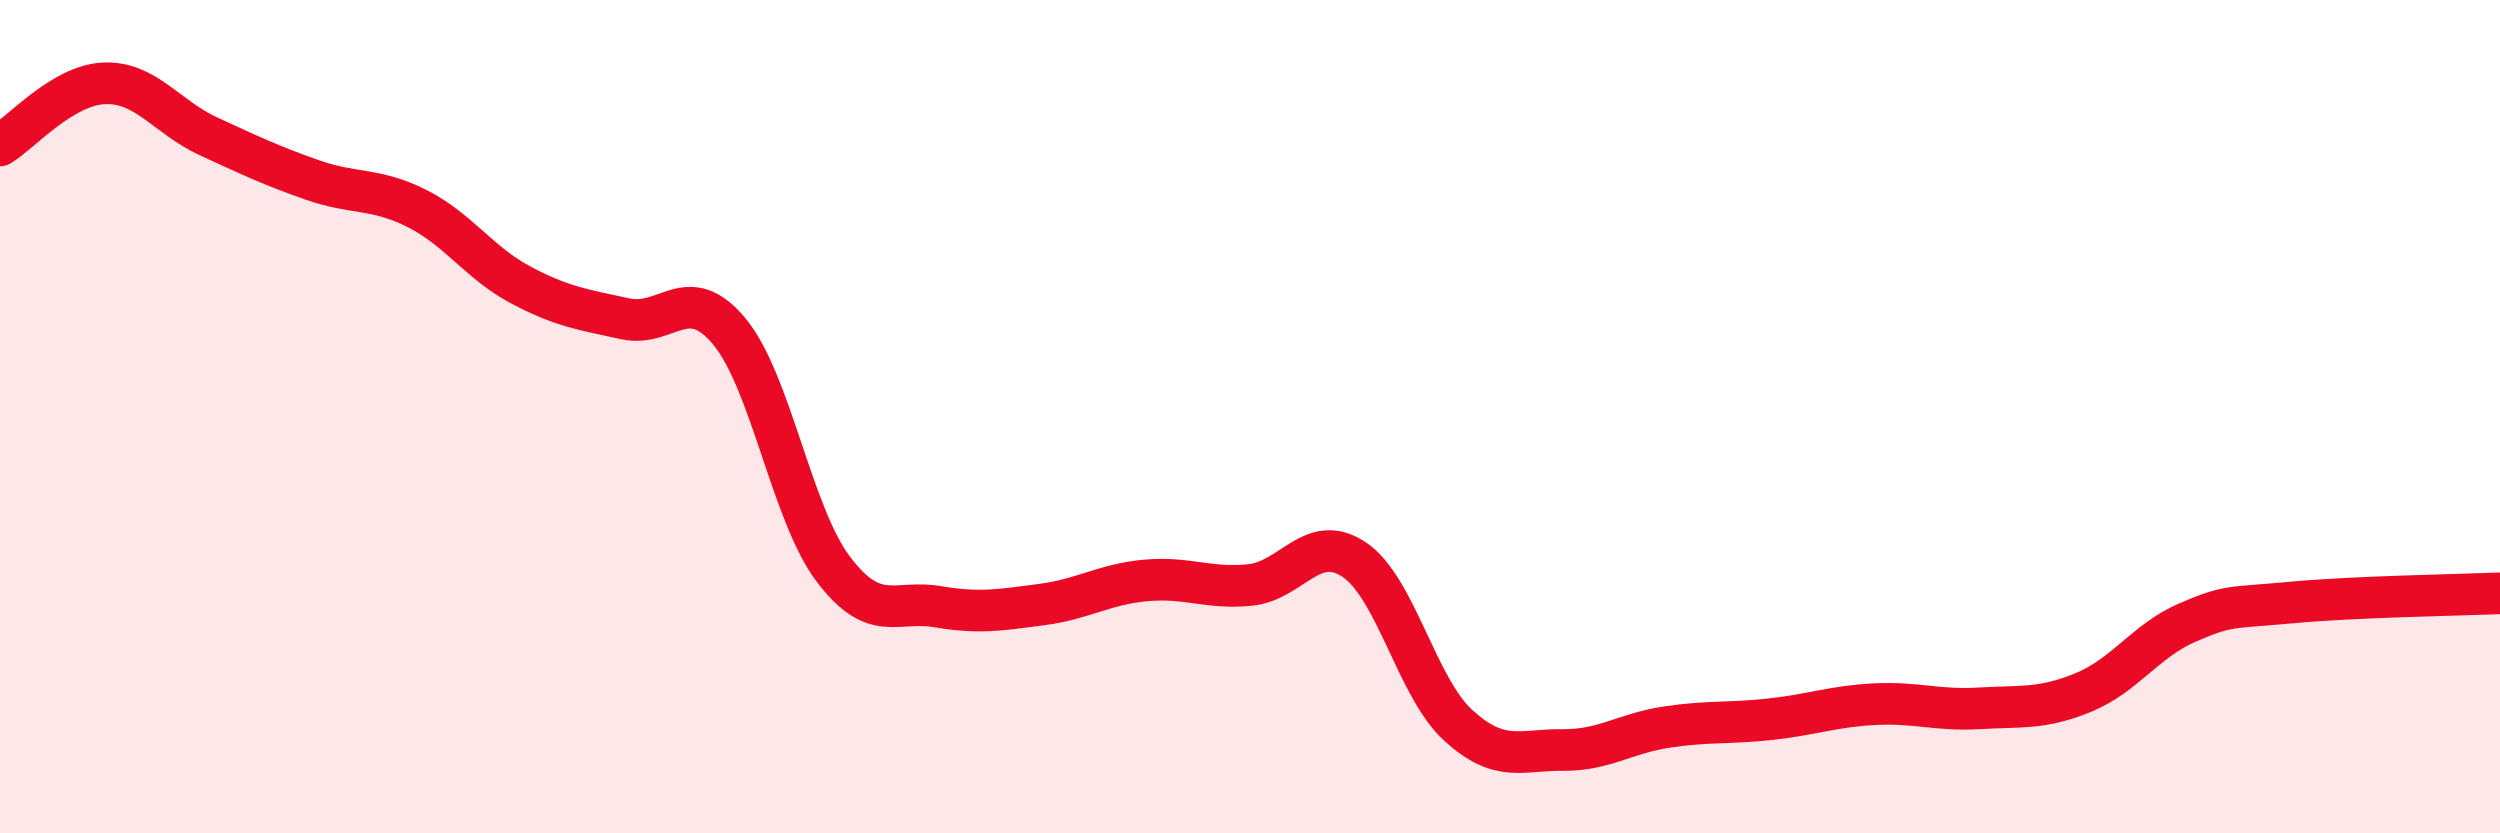 
    <svg width="60" height="20" viewBox="0 0 60 20" xmlns="http://www.w3.org/2000/svg">
      <path
        d="M 0,3.49 C 0.5,3.19 1.5,2.04 2.5,2 C 3.5,1.96 4,2.81 5,3.27 C 6,3.73 6.5,3.97 7.5,4.32 C 8.5,4.67 9,4.5 10,5 C 11,5.5 11.5,6.31 12.5,6.84 C 13.5,7.37 14,7.43 15,7.65 C 16,7.87 16.5,6.75 17.5,7.95 C 18.5,9.15 19,12.34 20,13.66 C 21,14.98 21.5,14.39 22.5,14.56 C 23.5,14.73 24,14.64 25,14.51 C 26,14.38 26.5,14.02 27.5,13.93 C 28.5,13.84 29,14.14 30,14.04 C 31,13.94 31.5,12.76 32.5,13.43 C 33.5,14.1 34,16.5 35,17.41 C 36,18.32 36.5,17.99 37.5,18 C 38.5,18.01 39,17.6 40,17.45 C 41,17.3 41.5,17.37 42.5,17.26 C 43.5,17.15 44,16.95 45,16.9 C 46,16.85 46.5,17.06 47.5,17 C 48.5,16.94 49,17.03 50,16.62 C 51,16.21 51.5,15.37 52.5,14.94 C 53.5,14.51 53.5,14.6 55,14.46 C 56.5,14.32 59,14.28 60,14.24L60 20L0 20Z"
        fill="#EB0A25"
        opacity="0.1"
        stroke-linecap="round"
        stroke-linejoin="round"
      />
      <path
        d="M 0,3.49 C 0.5,3.19 1.5,2.04 2.5,2 C 3.5,1.96 4,2.81 5,3.27 C 6,3.73 6.5,3.97 7.5,4.32 C 8.5,4.67 9,4.5 10,5 C 11,5.5 11.5,6.31 12.5,6.84 C 13.5,7.37 14,7.43 15,7.65 C 16,7.87 16.5,6.75 17.5,7.95 C 18.5,9.15 19,12.34 20,13.66 C 21,14.98 21.5,14.39 22.5,14.56 C 23.5,14.73 24,14.64 25,14.51 C 26,14.38 26.5,14.02 27.5,13.93 C 28.5,13.84 29,14.14 30,14.04 C 31,13.94 31.5,12.76 32.5,13.43 C 33.5,14.1 34,16.5 35,17.41 C 36,18.32 36.5,17.99 37.5,18 C 38.5,18.01 39,17.6 40,17.45 C 41,17.3 41.5,17.37 42.5,17.26 C 43.5,17.15 44,16.95 45,16.9 C 46,16.85 46.5,17.06 47.5,17 C 48.5,16.94 49,17.03 50,16.62 C 51,16.21 51.5,15.37 52.5,14.94 C 53.5,14.51 53.5,14.6 55,14.46 C 56.5,14.32 59,14.28 60,14.24"
        stroke="#EB0A25"
        stroke-width="1"
        fill="none"
        stroke-linecap="round"
        stroke-linejoin="round"
      />
    </svg>
  